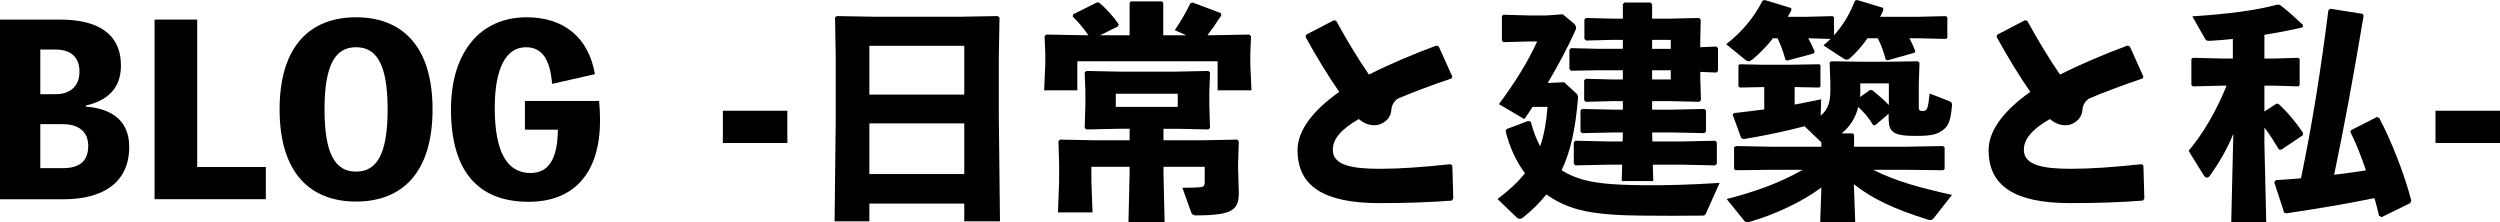<?xml version="1.0" encoding="UTF-8"?>
<svg id="_レイヤー_2" data-name="レイヤー 2" xmlns="http://www.w3.org/2000/svg" viewBox="0 0 434.11 38.59">
  <defs>
    <style>
      .cls-1 {
        stroke-width: 0px;
      }
    </style>
  </defs>
  <g id="_レイヤー_1-2" data-name="レイヤー 1">
    <g>
      <path class="cls-1" d="m14.92,18.52c3.92.28,7.52,2.04,7.52,6.96,0,6.36-4.72,9.12-11.4,9.12H0V3.4h10.4c6.36,0,10.6,2.28,10.6,8,0,4-2.4,6.08-6.08,6.92v.2Zm-7.92-9.92v7.76h2.64c2.28,0,4.16-1.16,4.16-3.92s-1.8-3.84-4.16-3.84h-2.64Zm3.88,20.6c2.68,0,4.44-1,4.44-3.88,0-2.52-1.76-3.76-4.4-3.76h-3.92v7.64h3.88Z"/>
      <path class="cls-1" d="m46.16,28.99v5.6h-19.32V3.4h7.4v25.6h11.92Z"/>
      <path class="cls-1" d="m75.11,19c0,11.2-5.48,16-13.28,16s-13.28-4.8-13.28-16,5.48-16,13.28-16,13.28,4.8,13.28,16Zm-7.8,0c0-7.92-1.96-10.8-5.48-10.8s-5.48,2.88-5.48,10.8,1.96,10.8,5.48,10.8,5.48-2.88,5.48-10.8Z"/>
      <path class="cls-1" d="m104.03,17.52c.12,1.2.16,2.2.16,3.4,0,8.96-4.36,14.12-12.4,14.12-8.88,0-13.48-5.44-13.48-16.04,0-9.88,5.04-16,13.12-16,6.52,0,10.76,3.52,11.88,9.88l-7.44,1.68c-.36-4.36-1.8-6.36-4.56-6.36-3.48,0-5.4,3.72-5.4,10.52,0,7.56,2.08,11.32,6.2,11.32,3.16,0,4.72-2.44,4.76-7.52h-5.72v-5h12.88Z"/>
      <path class="cls-1" d="m136.72,24.83h-11.2v-5.6h11.2v5.6Z"/>
      <path class="cls-1" d="m150.96,35.35v3.08h-6.04l.2-17.56v-11l-.12-6.84.32-.24,6.76.12h14.44l6.72-.12.32.24-.12,6.84v10.4l.2,18.16h-6.2v-3.08h-16.48Zm16.48-27.4h-16.48v8.48h16.48V7.96Zm0,13.48h-16.48v8.8h16.48v-8.8Z"/>
      <path class="cls-1" d="m196.15.48l.2-.24h5.4l.24.24v5.64h4l-2-.88c1.16-1.72,1.92-3.04,2.72-4.68l.4-.12,4.88,1.84.08.4c-.92,1.4-1.64,2.44-2.4,3.44h.56l6.72-.12.28.28-.12,3.04v1.88l.2,4.48h-5.88v-5.04h-24.36v5.04h-5.76l.2-4.48v-1.88l-.12-3.04.28-.28,6.72.12h.6c-.88-1.28-1.88-2.44-2.72-3.24l.08-.4,4.08-2.04h.4c.96.76,2.48,2.36,3.44,3.8l-.16.36-3.08,1.52h5.12V.48Zm-1.92,21.88l-5.6.12-.28-.28.12-4.04v-2.32l-.12-3.24.28-.28,5.8.12h9.6l5.8-.12.28.28-.12,3.56v2l.12,4.04-.28.28-5.4-.12h-2.4v2h6.84l5.96-.12.28.28-.12,3.92v.84l.12,4.08c0,2.96-.8,4.04-7.44,4.04-.48,0-.68-.16-.84-.56l-1.52-4.24c1.28,0,1.92,0,3-.08.64-.04.88-.2.88-.88v-2.68h-7.16v1.04l.2,8.6h-6.28l.2-8.6v-1.04h-6.64v2.52l.2,5.4h-6l.2-5.4v-3.04l-.12-3.92.28-.28,5.96.12h6.12v-2h-1.92Zm10.28-3.8v-2.28h-10.76v2.28h10.76Z"/>
      <path class="cls-1" d="m252.11,34.83c-3.68.28-7.56.44-12.6.44-9.6,0-14.2-2.92-14.2-9.2,0-3.64,3-7.12,7.24-10.12-1.96-2.8-4.08-6.32-5.84-9.52l.08-.4,4.84-2.52.4.12c1.76,3.2,3.76,6.56,5.68,9.32,3.64-1.84,7.72-3.56,11.72-5.04l.4.16,2.36,5.24-.16.32c-3.48,1.16-7.04,2.52-9.36,3.52-.64.52-1,1.04-1.08,2-.12,1.6-1.64,2.6-2.88,2.6-1.08,0-1.96-.4-2.76-1.08-3.12,1.8-4.52,3.48-4.52,5.36,0,2.68,3.4,3.28,8.12,3.28,3.52,0,7.44-.28,12.32-.8l.32.24.16,5.72-.24.36Z"/>
      <path class="cls-1" d="m268.92,14.4l2.68-.12,2,1.84c.36.32.44.44.4,1-.4,4.92-1.2,9.04-2.84,12.44,1.12.72,2.4,1.28,3.88,1.68,2.8.76,6.76.88,10.16.92,4.24.04,8.36-.08,13.4-.4l-2.36,5.28c-.16.36-.28.4-.72.4-3.32.04-7.4.04-10.52,0-3.68-.04-7.76-.2-11-1.08-2.04-.56-3.88-1.44-5.48-2.6-1.12,1.4-2.44,2.72-4,3.96-.24.2-.44.28-.64.28s-.4-.12-.6-.32l-3.24-3.12c1.96-1.48,3.52-2.92,4.76-4.48-1.56-2.08-2.68-4.56-3.36-7.32l.2-.36,3.72-1.4.44.12c.44,1.64.96,3.04,1.64,4.28.72-2.08,1.08-4.32,1.28-6.84h-2.6c-.44.72-.96,1.44-1.44,2.12l-4.4-2.6c2.8-3.76,5.04-7.36,6.64-10.88h-1.48l-4.36.12-.28-.24V2.8l.24-.24,4.4.12h3.12l2.8-.2,1.84,1.52c.32.28.48.52.48.8,0,.16-.04.32-.16.56-1.32,2.92-2.96,6-4.76,9.04h.16Zm12.88,8.6h-1.52l-5.56.12-.28-.28v-3.64l.28-.28,5.56.12h1.52v-1.48h-1.76l-4.68.12-.28-.28v-3.44l.28-.28,4.68.12h1.76v-1.6h-4.2l-4.8.08-.28-.28v-3.36l.28-.28,4.8.12h4.2v-1.56h-1.72l-4.68.12-.28-.28v-3.36l.28-.28,4.68.12h1.72V.72l.28-.28h4.52l.28.28v2.52h3l5.16-.12.28.28-.08,3.8v1l2.8-.12.28.28v3.96l-.28.28-2.8-.12v.96l.12,3.96-.28.28-5.16-.12h-3.04v1.48h3.52l5.56-.12.28.28v3.64l-.32.28-5.52-.12h-3.52l.04,1.56h5.36l5.56-.12.28.28v3.72l-.32.28-5.52-.12h-5.28l.08,2.84h-5.48l.08-2.84h-2.56l-5.56.12-.28-.28v-3.72l.28-.28,5.56.12h2.64l.04-1.56Zm8.32-14.52v-1.56h-3.24v1.56h3.24Zm-3.24,5.32h3.24v-1.6h-3.24v1.6Z"/>
      <path class="cls-1" d="m331.55,6.64c.36.64.68,1.36,1.04,2.24l-.16.28-4.68,1.32-.32-.16c-.32-1.28-.76-2.48-1.36-3.68h-1.8c-.88,1.28-1.88,2.44-2.96,3.4-.24.24-.44.32-.64.32-.24,0-.44-.12-.68-.28l-3.36-2.2c.44-.36.84-.76,1.24-1.12l-3.88-.12c.4.72.8,1.52,1.12,2.32l-.16.32-4.6,1.24-.32-.16c-.36-1.36-.8-2.52-1.36-3.72h-.8c-1.08,1.4-2.32,2.64-3.56,3.68-.28.2-.48.32-.68.32s-.4-.12-.64-.32l-3.24-2.64c3-2.36,4.84-4.76,6.32-7.56l.36-.12,4.6,1.4.04.36c-.2.4-.4.76-.64,1.16h3.12l4.68-.12.24.2v3.12c1.6-1.76,2.72-3.68,3.64-6l.36-.12,4.52,1.36.04.4c-.16.4-.36.76-.56,1.16h6.36l5.08-.12.24.2v3.56l-.24.2-5.08-.12h-1.28Zm-5.96,15.12l-.36-.08c-.72-1.2-1.48-2.12-2.56-3.12-.4,1.8-1.44,3.44-2.88,4.6h1.92l.24.24v2.08h8.8l6.64-.12.28.24v3.76l-.28.2-6.64-.08h-5.48c3.8,1.96,8.24,3.16,13.68,4.36l-3.2,4.08c-.12.16-.32.28-.6.28-.12,0-.28-.04-.44-.08-5.96-1.88-9.48-3.56-12.8-6.12l.24,6.56h-6.08l.2-6c-3.56,2.64-8.32,4.76-12.44,5.96-.2.04-.32.08-.44.08-.2,0-.36-.08-.52-.28l-3.04-3.76c4.84-1.24,9.16-2.76,13.2-5.08h-5.2l-6.44.08-.28-.2v-3.8l.36-.2,6.36.12h8.44v-.76l-2.92-2.8c-3.08.8-6.44,1.56-10.64,2.24l-.36-.2-1.48-4.04.2-.28c1.88-.2,3.64-.44,5.28-.64v-3.88h-.2l-4,.08-.28-.2v-3.68l.24-.16,4.04.08h4.76l4.96-.08.24.12v3.76l-.24.16-4.24-.08v3.04c1.52-.28,3.04-.6,4.6-.92l-.08,2.84c1.32-1.08,1.68-2.44,1.68-4.44v-1.28l-.12-3.52.28-.2,5.32.08h4.48l5.2-.08.32.24-.12,3.64v4.28q0,.48.64.48c.8,0,.96-.32,1.24-3.04l3.4,1.32c.4.16.52.36.48.76-.2,2.44-.56,3.44-1.44,4.16-1.08.84-2,1.12-4.84,1.12-3.96,0-4.72-.64-4.72-3.08v-.76l-2.36,2Zm2.4-7.28h-4.96v1.12c0,.44,0,.84-.04,1.24l1.72-1.2h.36c1.16.92,2.12,1.76,2.92,2.6v-3.76Z"/>
      <path class="cls-1" d="m372.11,34.83c-3.68.28-7.56.44-12.6.44-9.6,0-14.2-2.92-14.2-9.2,0-3.64,3-7.12,7.24-10.12-1.96-2.8-4.08-6.32-5.84-9.52l.08-.4,4.84-2.52.4.12c1.76,3.2,3.76,6.56,5.68,9.32,3.64-1.84,7.72-3.56,11.72-5.04l.4.16,2.36,5.24-.16.32c-3.48,1.16-7.04,2.52-9.36,3.52-.64.52-1,1.04-1.08,2-.12,1.6-1.64,2.6-2.88,2.6-1.08,0-1.96-.4-2.76-1.08-3.12,1.8-4.52,3.48-4.52,5.36,0,2.68,3.4,3.28,8.12,3.28,3.52,0,7.44-.28,12.32-.8l.32.24.16,5.72-.24.36Z"/>
      <path class="cls-1" d="m385.6,14.88l-4.8.12-.28-.24v-4.48l.24-.24,4.84.12h2.12v-3.4c-1.32.16-2.6.24-3.8.32-.68.04-.84-.04-.96-.24l-2.28-4c6.72-.44,11.2-1.08,14.76-2.04l.44.04c1.64,1.24,2.8,2.36,4.04,3.52l-.12.4c-2.04.48-4.32.92-6.6,1.28v4.12h1.88l4-.12.24.2v4.56l-.24.2-4-.12h-1.88v4.48l2.08-1.36.36.04c1.64,1.48,3,3.16,4.28,5.04l-.04.4-3.76,2.52-.4-.04c-.8-1.32-1.6-2.64-2.52-3.8v2.8l.32,13.64h-6.08l.36-15.36c-1.04,2.6-2.4,4.92-4.04,7.24-.16.24-.36.36-.52.36-.24,0-.44-.16-.6-.44l-2.6-4.2c2.48-3,4.64-6.56,6.6-11.32h-1.04Zm27.51,22.6c-.24-1-.48-2.04-.8-3.08-5.24,1.08-10.2,1.88-15.32,2.64l-.36-.12-1.72-5.28.28-.36c1.48-.08,2.96-.2,4.36-.32,1.92-9.24,3.4-18.44,4.76-29.2l.32-.24,5.6.88.2.32c-1.88,11.24-3.4,19.36-5.12,27.63,1.84-.24,3.72-.48,5.52-.76-.8-2.4-1.72-4.72-2.72-6.72l.16-.28,4.48-2.28.4.2c2,3.76,4.4,9.76,5.56,14.36l-.2.4-4.96,2.44-.44-.24Z"/>
      <path class="cls-1" d="m434.11,24.83h-11.2v-5.6h11.2v5.6Z"/>
    </g>
  </g>
</svg>